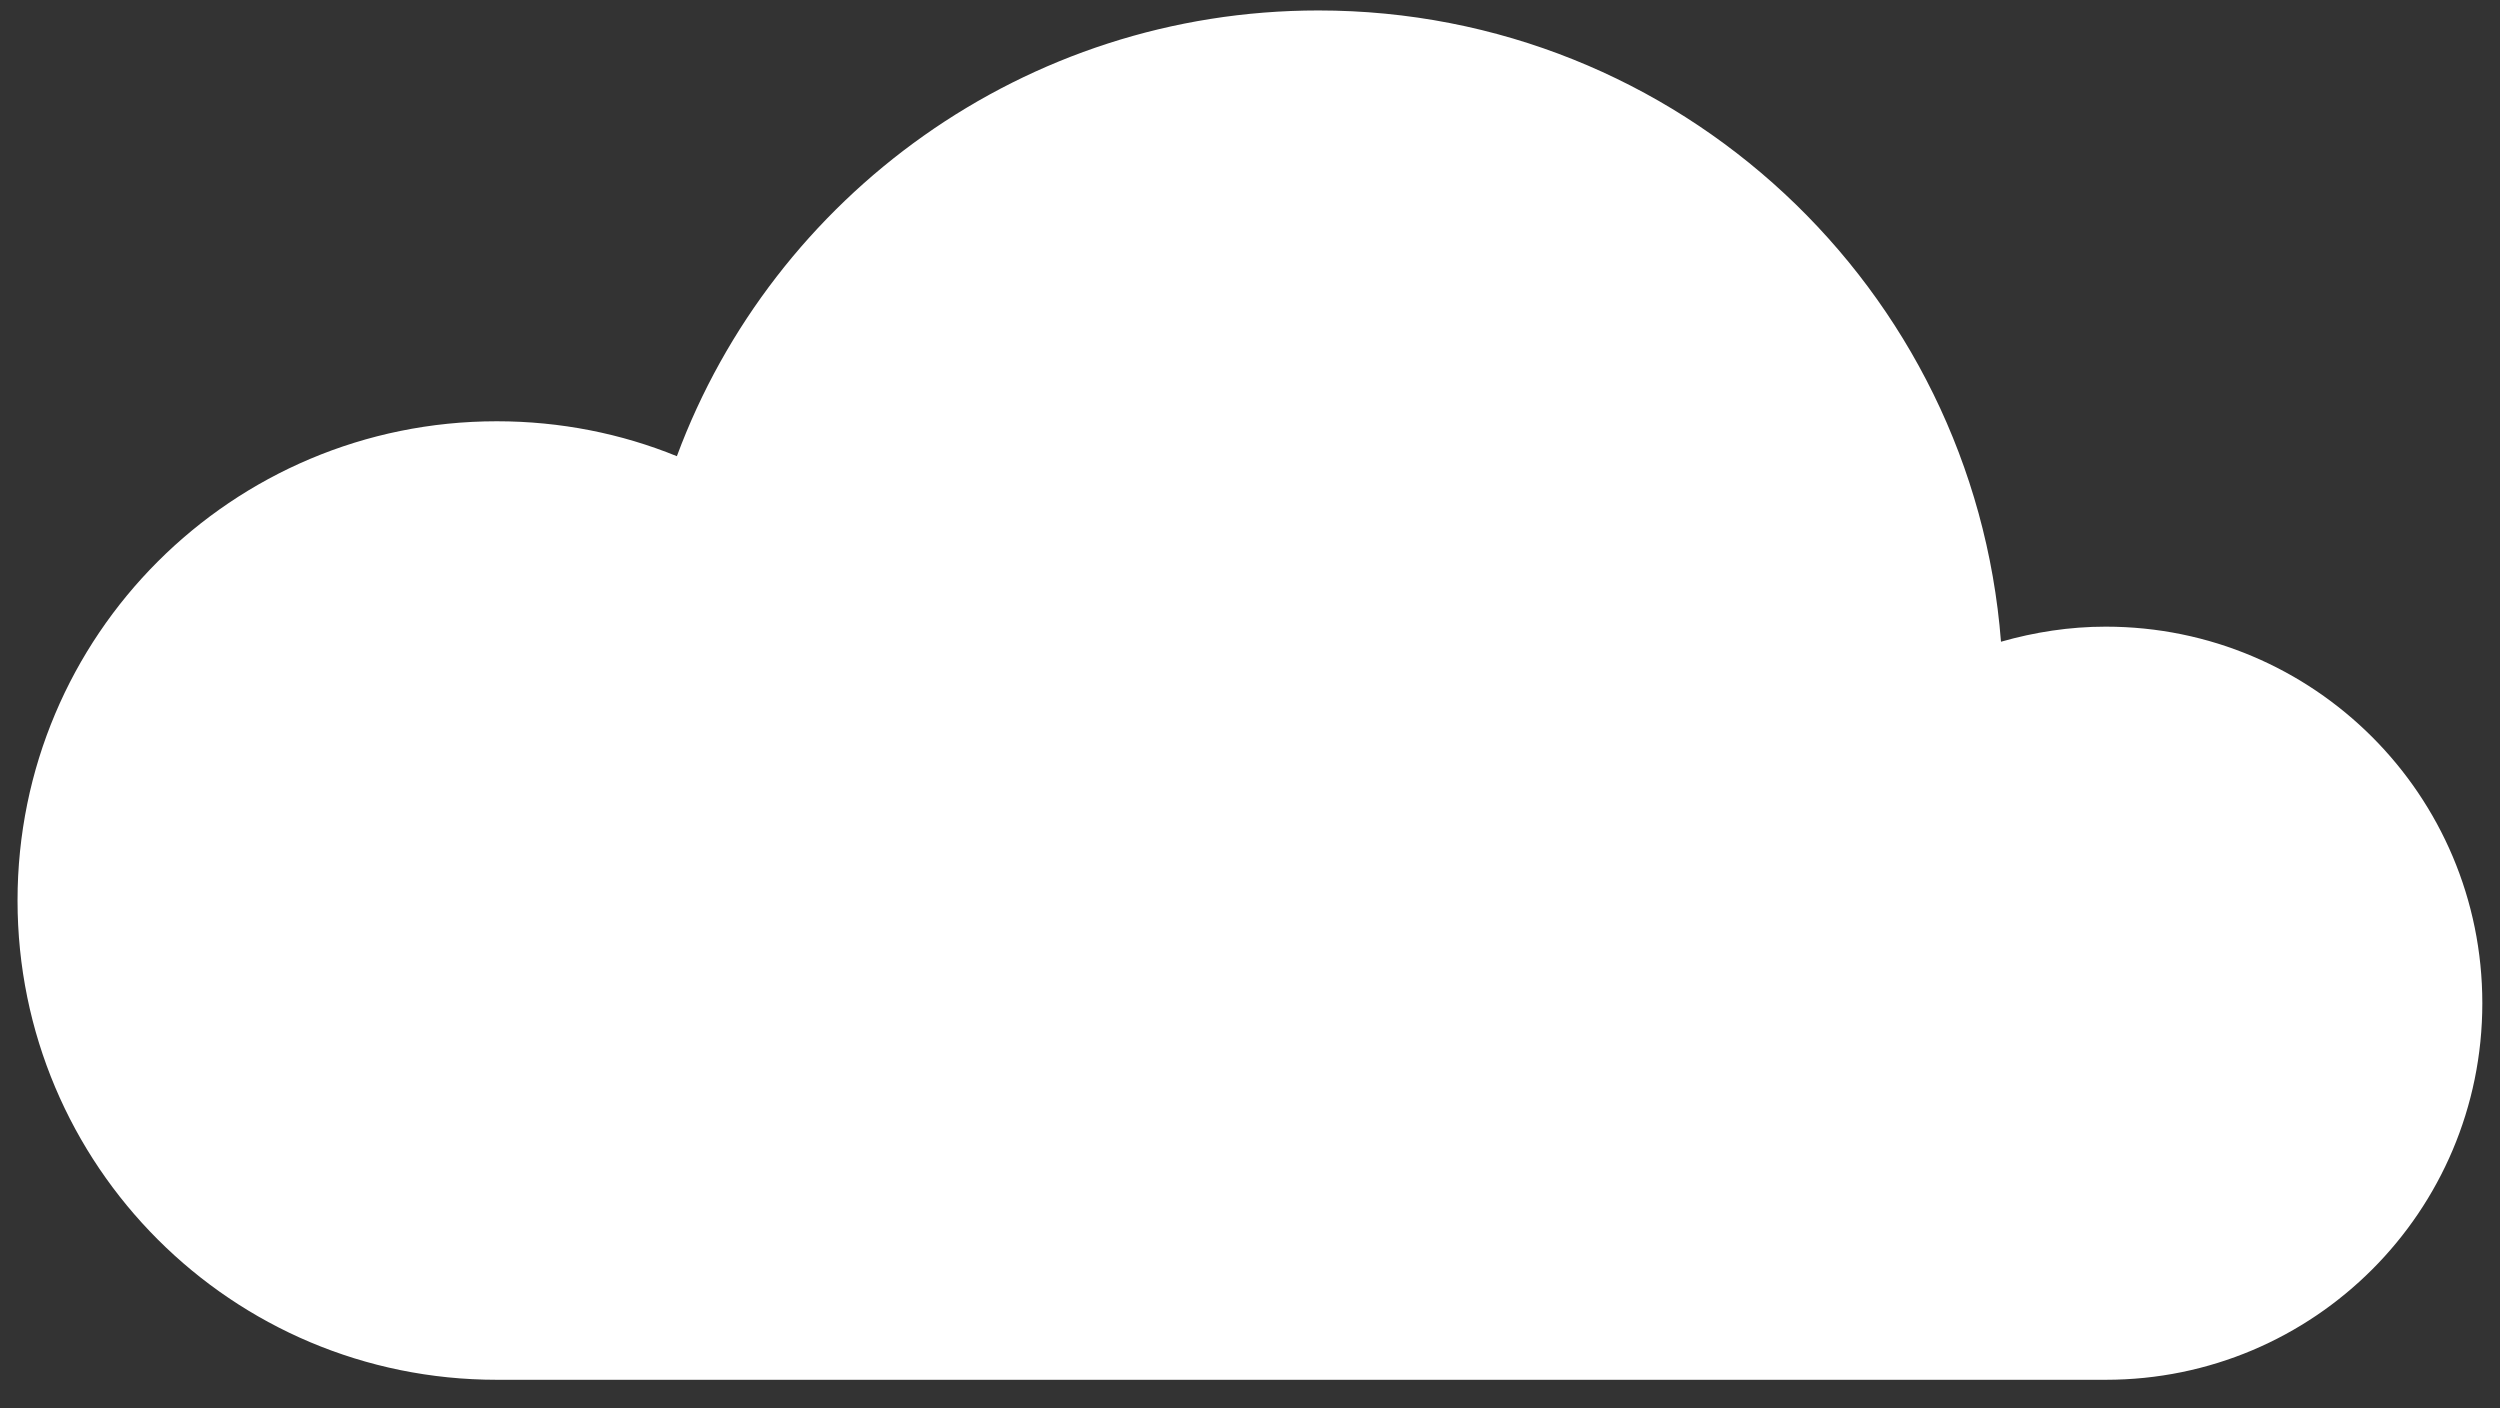 <svg width="71" height="40" viewBox="0 0 71 40" fill="none" xmlns="http://www.w3.org/2000/svg">
<rect x="0" y="0" width="71" height="40" fill="#333333" stroke="none"/>
<path d="M70.498 28.492C70.498 34.403 65.714 39.186 59.803 39.186H14.109C6.584 39.186 0.498 33.1 0.498 25.575C0.498 18.05 6.584 11.964 14.109 11.964C15.917 11.964 17.648 12.314 19.223 12.956C21.964 5.567 29.1 0.297 37.442 0.297C47.67 0.297 56.05 8.192 56.828 18.225C57.781 17.953 58.773 17.797 59.803 17.797C65.714 17.797 70.498 22.581 70.498 28.492Z" fill="white"/>
</svg>
